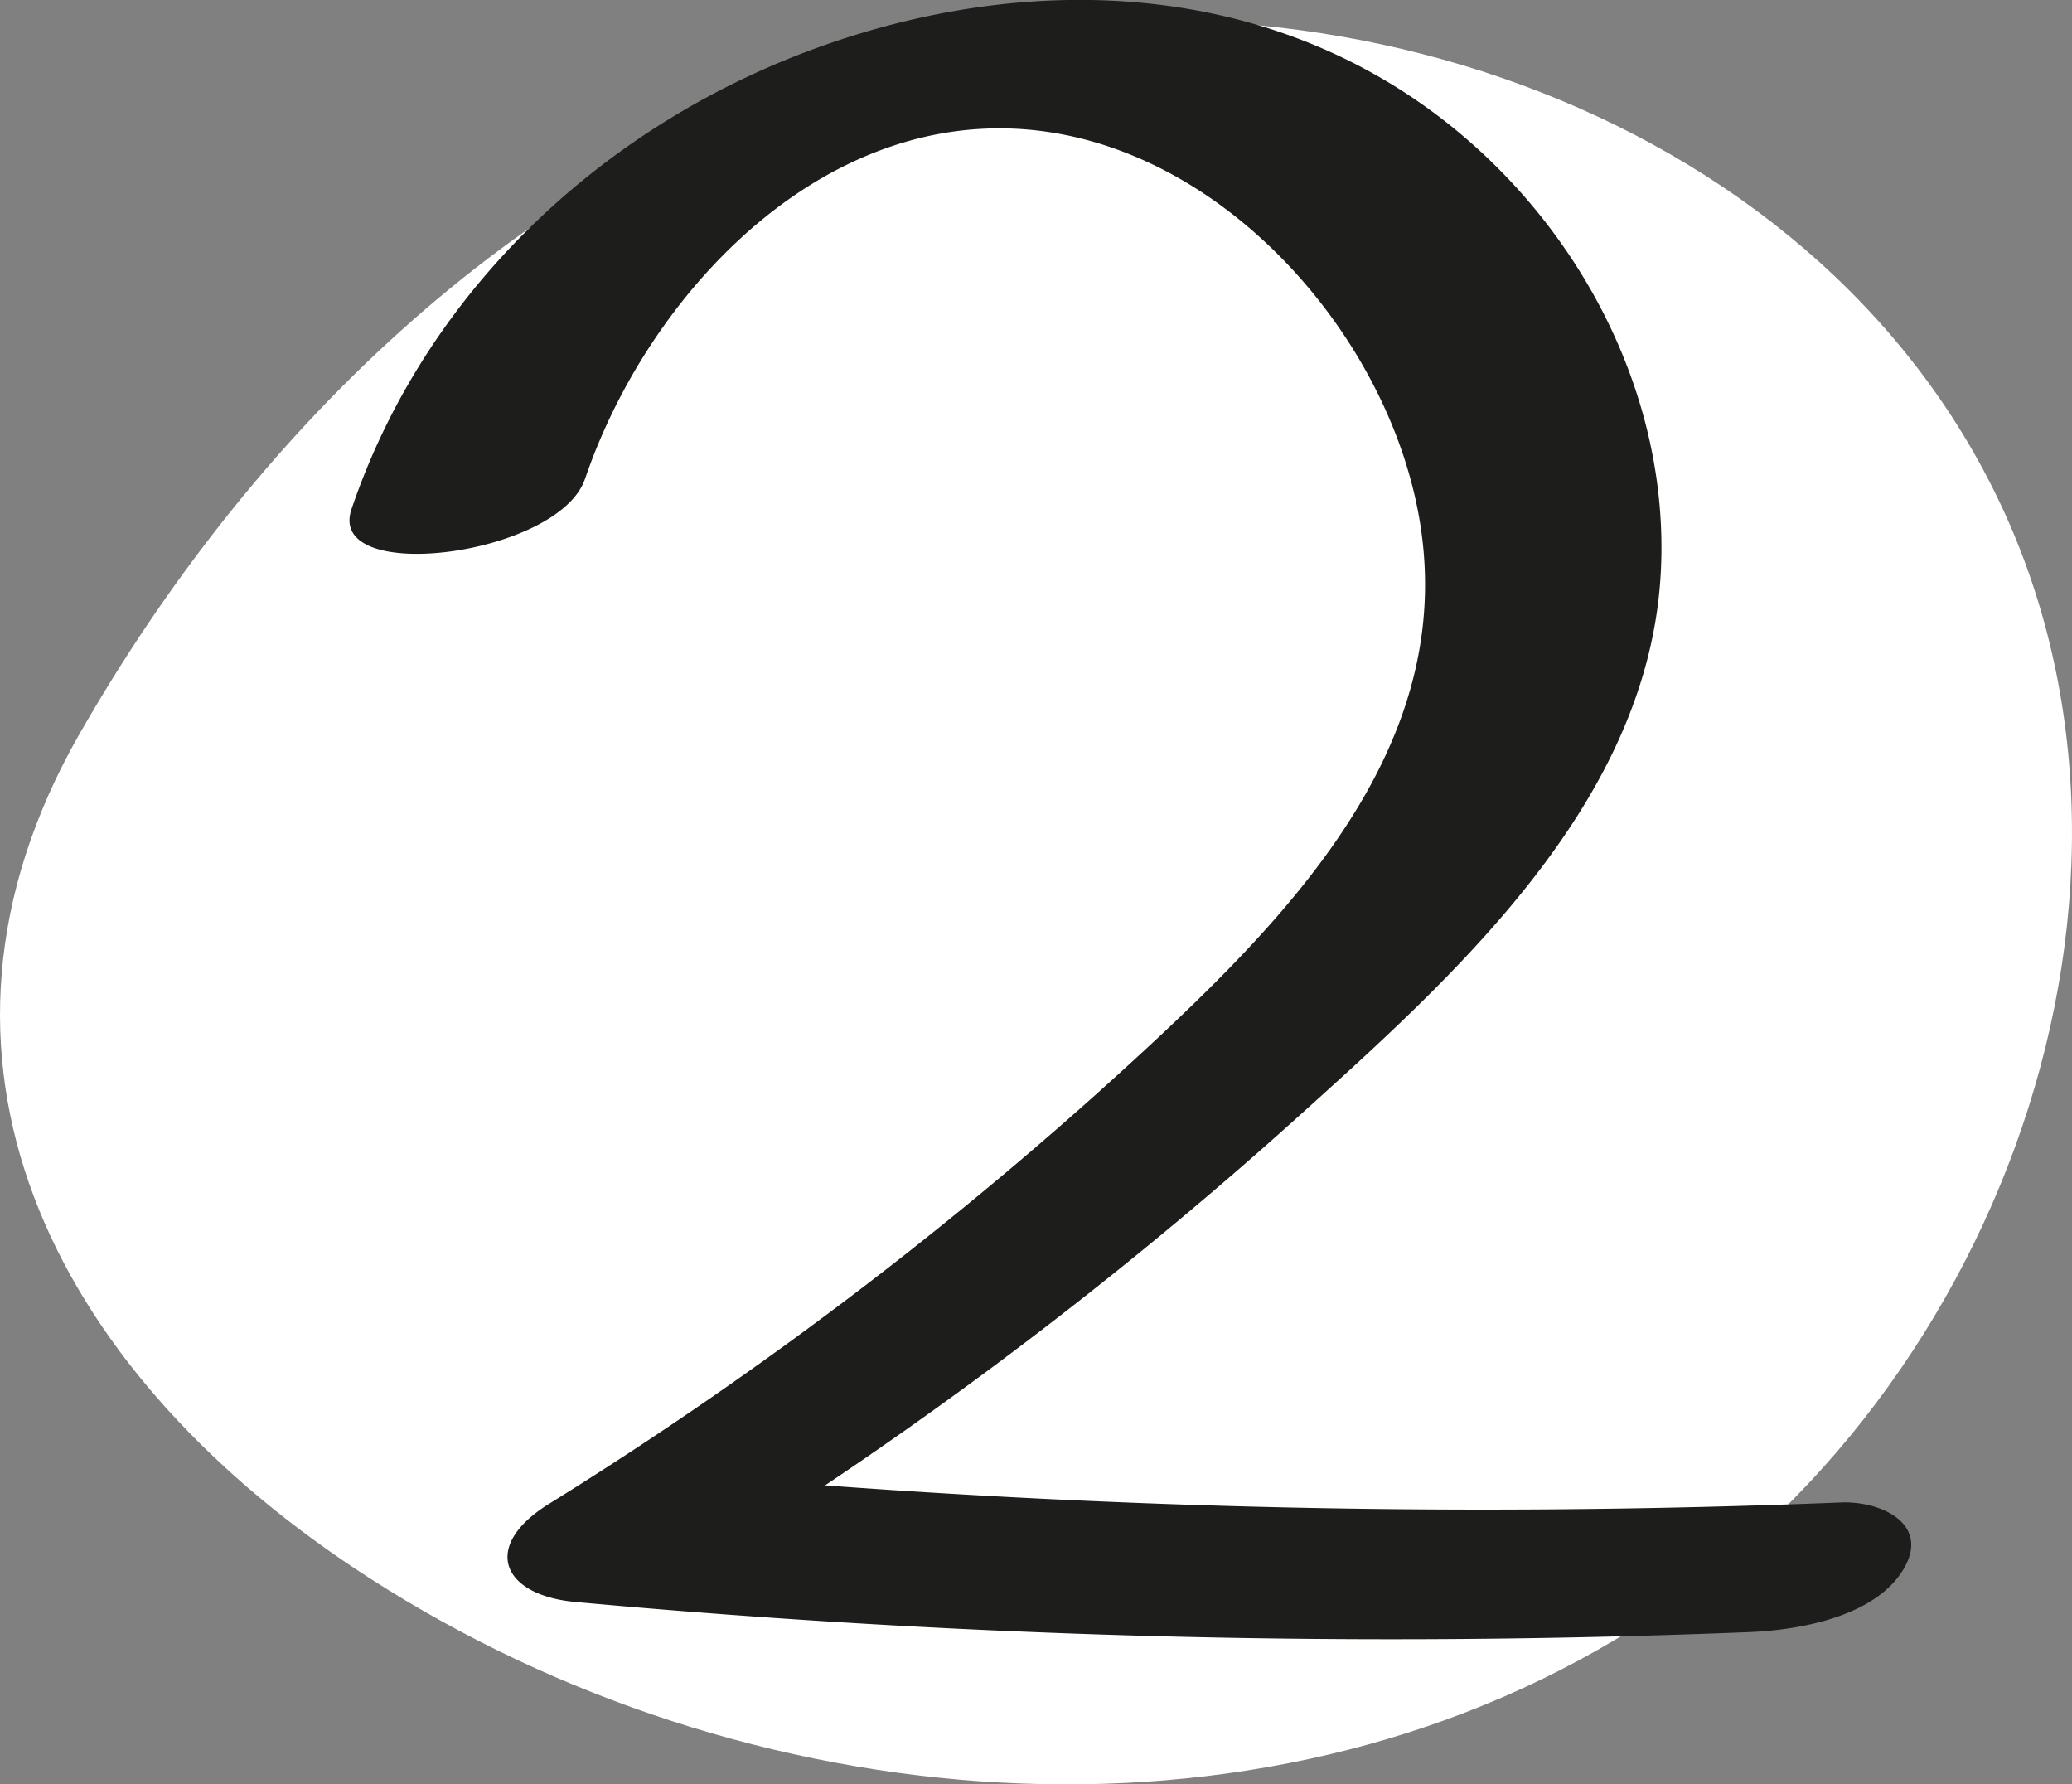 <svg xmlns="http://www.w3.org/2000/svg" width="132.434" height="114.023" viewBox="0 0 132.434 114.023">
  <rect x="0" y="0" width="132.434" height="114.023" fill="#808080" stroke="none"/>
  <g id="Grupo_213" data-name="Grupo 213" transform="translate(-168 -2446.462)">
    <path id="Trazado_239" data-name="Trazado 239" d="M325.768-48.611c26.974-8.822,60.685,1.379,73.419,26.742,12.752,25.394.285,59.091-24.138,73.621S318.008,62.865,294.368,47.1c-19.179-12.79-29.308-32.526-17.459-53.236C287.821-25.211,304.557-41.675,325.768-48.611Z" transform="translate(-103.828 2499.498)" fill="#fff"/>
    <g id="Grupo_108" data-name="Grupo 108" transform="translate(-18.578 2520.626)">
      <path id="Trazado_241" data-name="Trazado 241" d="M223.968-43.554c3.718-10.936,13.566-22.052,25.894-22.4,12.354-.351,23.156,10.3,26.61,21.511,4.661,15.1-5.166,26.538-15.54,36.273a250.5,250.5,0,0,1-39.268,30.106c-4.357,2.707-3.016,5.832,1.676,6.265a572.336,572.336,0,0,0,75.041,1.928c3.207-.129,8.064-.985,9.874-4.042,1.7-2.872-1.449-4.347-4.011-4.243A572.348,572.348,0,0,1,229.2,19.917l1.681,6.265A269.292,269.292,0,0,0,269.1-2.4c10.25-9.234,22.795-20.315,23.625-35.1.66-11.823-5.713-23.321-15.3-30.034-11.23-7.863-25.357-8.214-38.021-3.79-13.978,4.878-25.559,15.571-30.359,29.694-1.665,4.9,13.246,3,14.922-1.928Z" transform="translate(0 0)" fill="#1d1d1b"/>
    </g>
  </g>
</svg>
